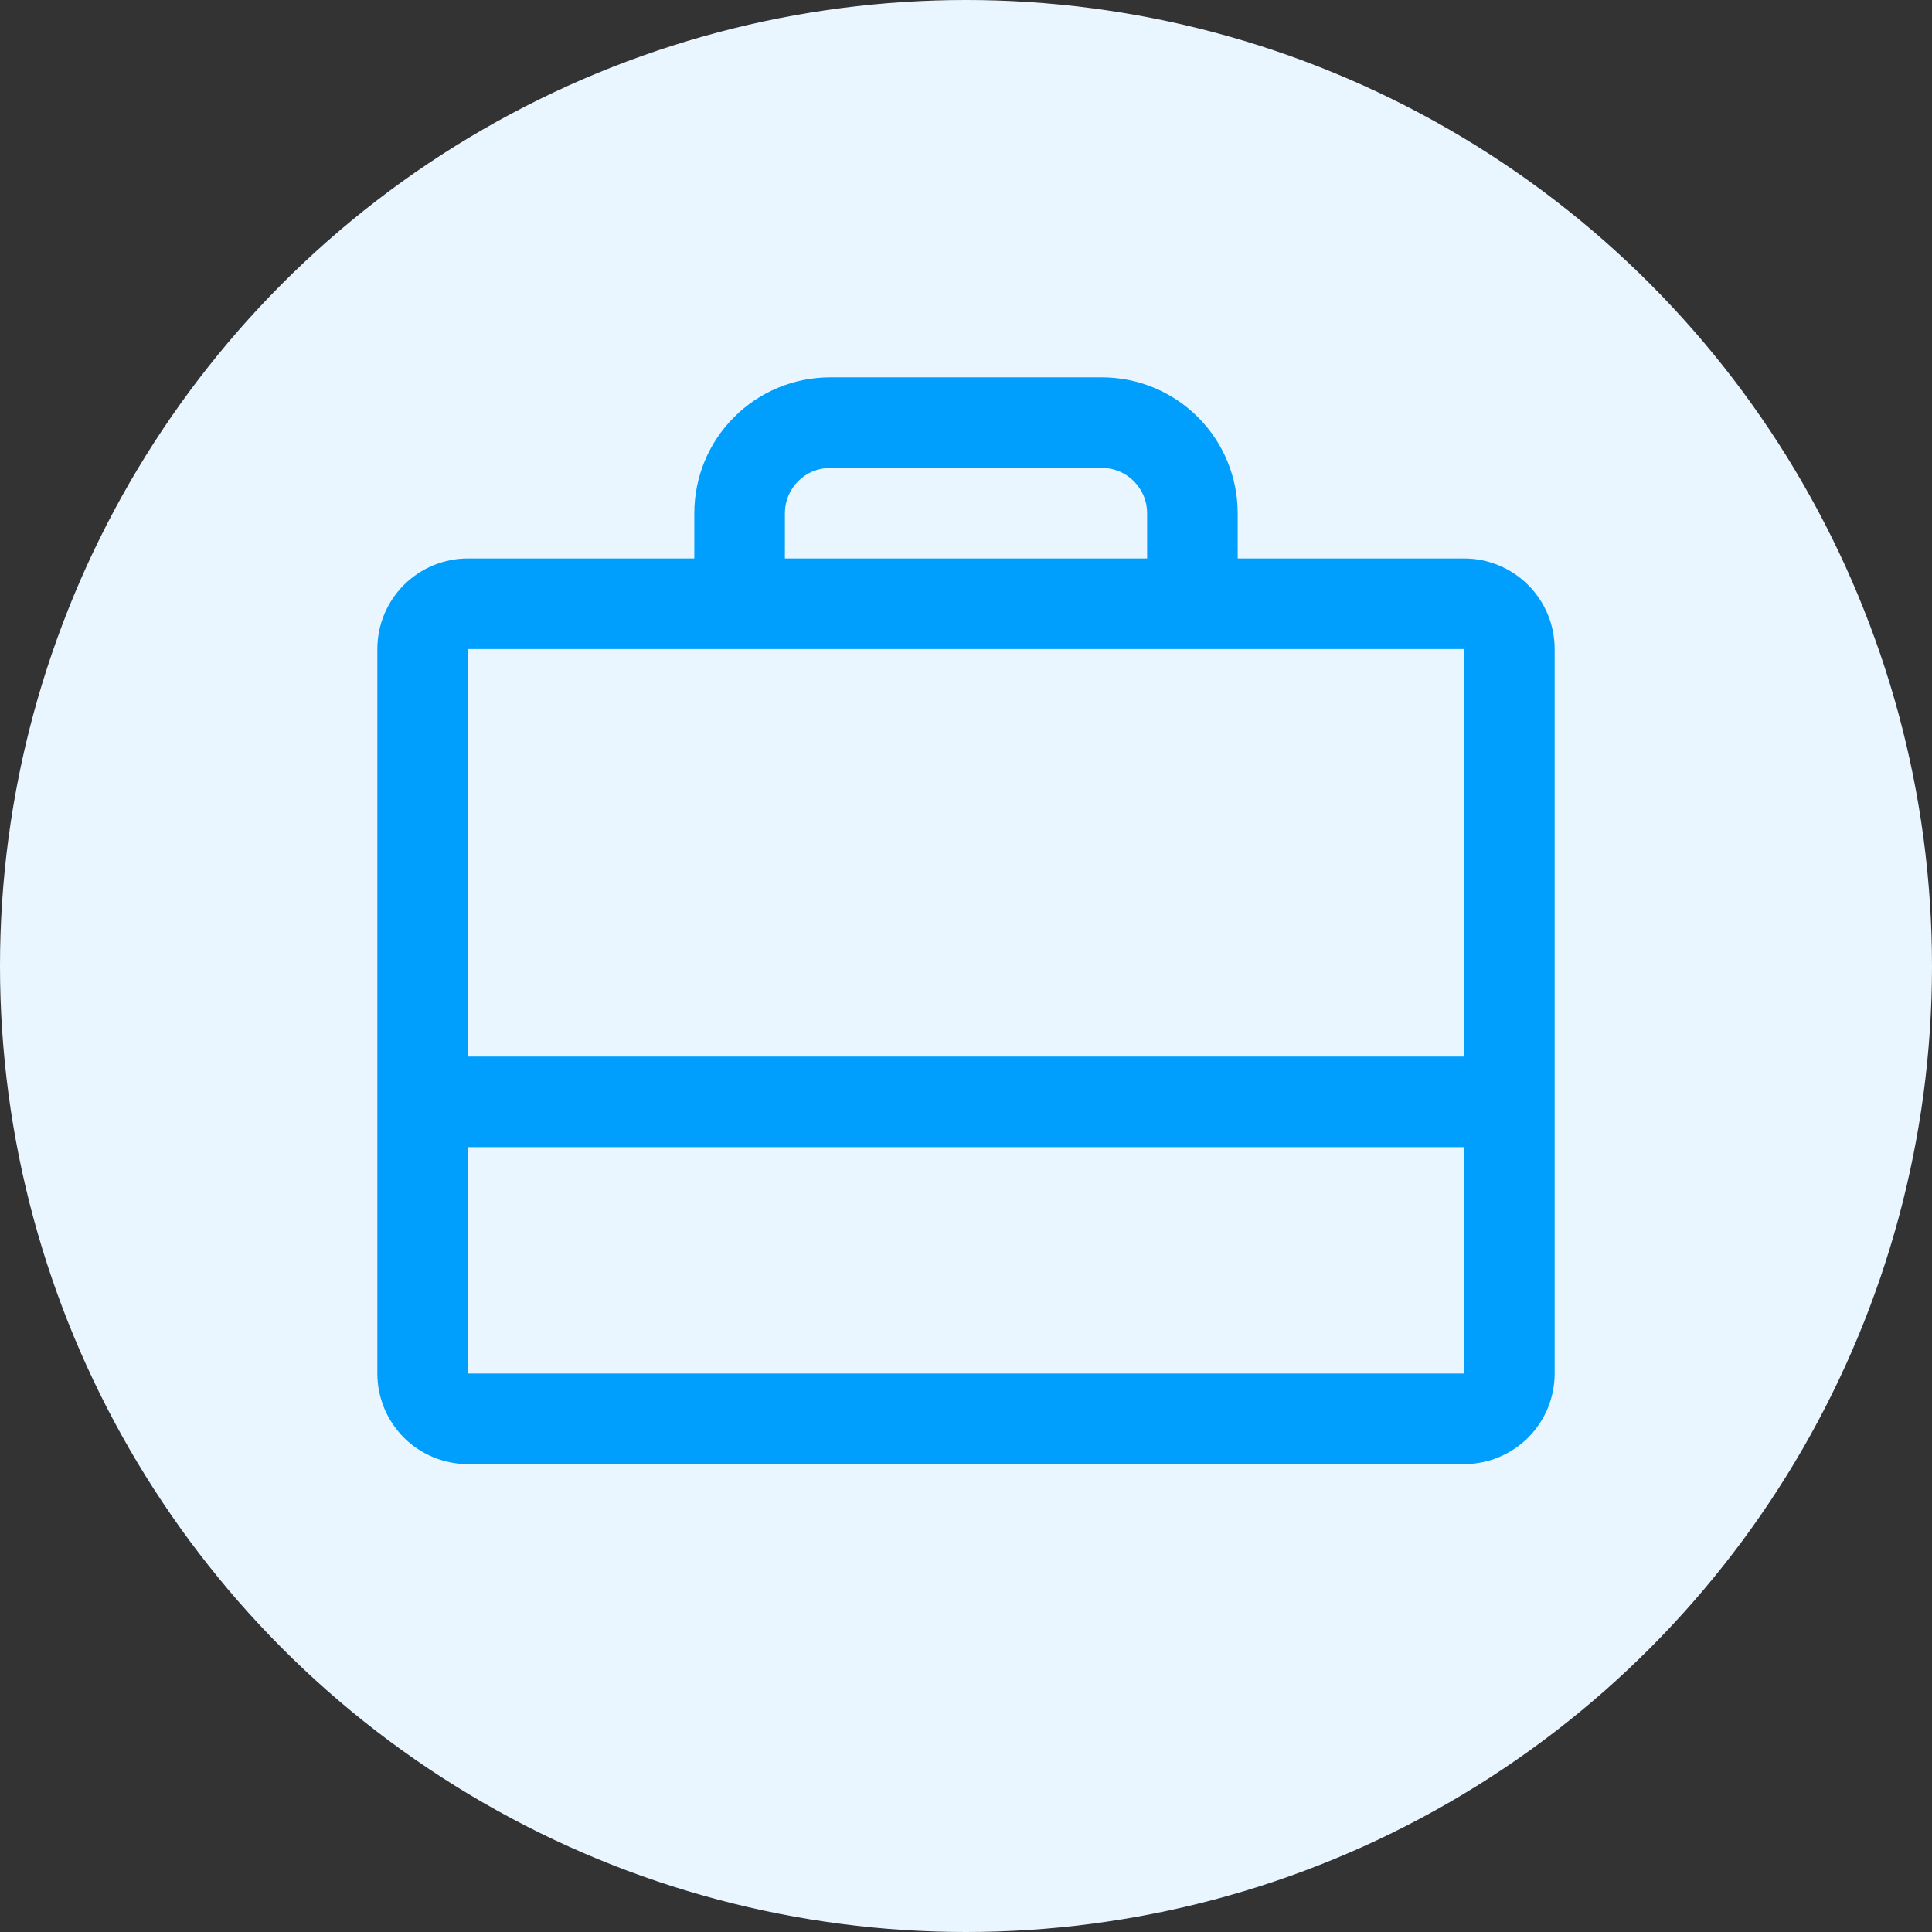 <svg width="32" height="32" viewBox="0 0 32 32" fill="none" xmlns="http://www.w3.org/2000/svg">
<rect x="0" y="0" width="32" height="32" fill="#333333" stroke="none"/>
<circle cx="16" cy="16" r="16" fill="#EAF6FF"/>
<path d="M24.25 9.25H20.5V8.5C20.5 7.903 20.263 7.331 19.841 6.909C19.419 6.487 18.847 6.25 18.25 6.25H13.75C13.153 6.25 12.581 6.487 12.159 6.909C11.737 7.331 11.5 7.903 11.5 8.5V9.25H7.75C7.352 9.25 6.971 9.408 6.689 9.689C6.408 9.971 6.25 10.352 6.25 10.75V22.75C6.25 23.148 6.408 23.529 6.689 23.811C6.971 24.092 7.352 24.25 7.75 24.25H24.25C24.648 24.25 25.029 24.092 25.311 23.811C25.592 23.529 25.75 23.148 25.75 22.75V10.75C25.75 10.352 25.592 9.971 25.311 9.689C25.029 9.408 24.648 9.25 24.25 9.25ZM13 8.5C13 8.301 13.079 8.11 13.22 7.97C13.36 7.829 13.551 7.75 13.75 7.75H18.25C18.449 7.75 18.64 7.829 18.78 7.97C18.921 8.11 19 8.301 19 8.5V9.25H13V8.5ZM24.25 10.75V17.5H7.75V10.75H24.25ZM24.25 22.75H7.75V19H24.25V22.75Z" fill="#009FFD"/>
</svg>
